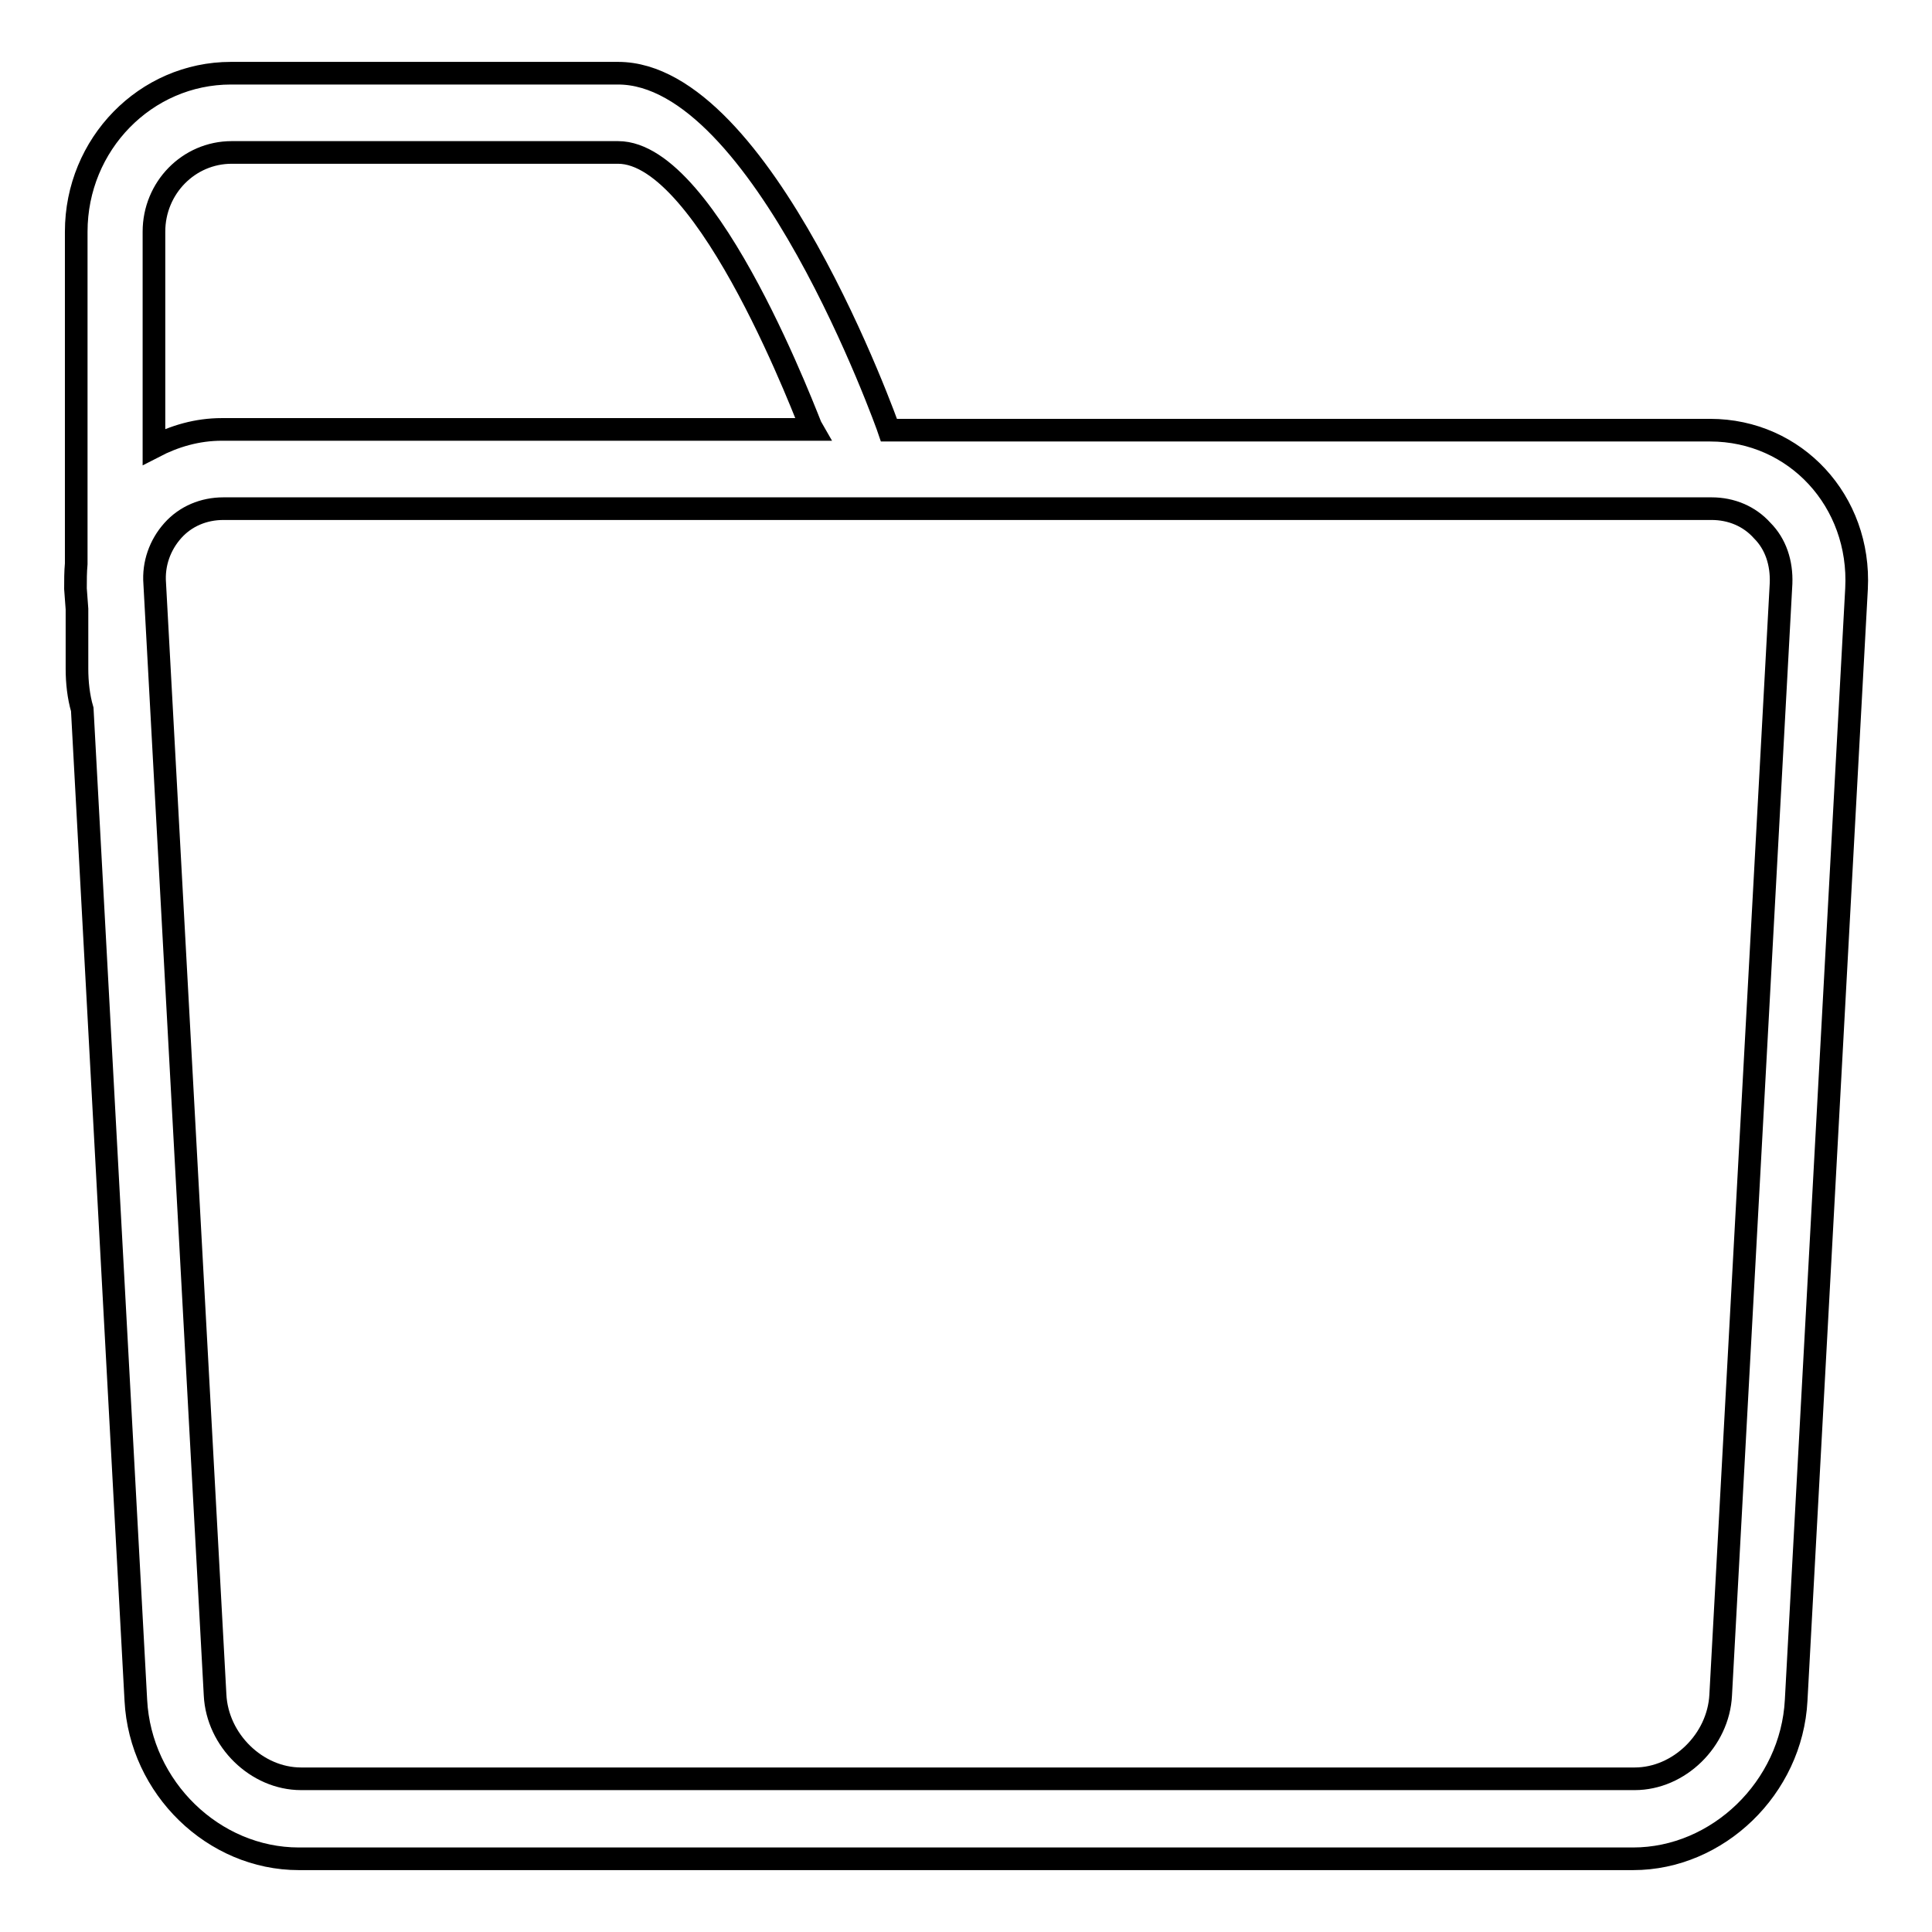 <?xml version="1.0" encoding="utf-8"?>
<!-- Svg Vector Icons : http://www.onlinewebfonts.com/icon -->
<!DOCTYPE svg PUBLIC "-//W3C//DTD SVG 1.1//EN" "http://www.w3.org/Graphics/SVG/1.1/DTD/svg11.dtd">
<svg version="1.1" xmlns="http://www.w3.org/2000/svg" xmlns:xlink="http://www.w3.org/1999/xlink" x="0px" y="0px" viewBox="0 0 256 256" enable-background="new 0 0 256 256" xml:space="preserve">
<g><g><path stroke-width="3" fill-opacity="0" stroke="#000000"  d="M238,225.3c-0.6,11.6-10.4,21-21.6,21H39.6c-11.3,0-21-9.4-21.6-21L10.9,94c-0.5-1.7-0.7-3.6-0.7-5.4v-7.9L10,78c0-1.1,0-2.2,0.1-3.3v-44c0-11.6,9.2-21,20.5-21h51.3c19.1,0,35.7,46.7,35.9,47.3h108.8c11.3,0,20,9.4,19.4,21L238,225.3z M81.9,20.2H30.7c-5.7,0-10.3,4.7-10.3,10.5v10.5v18c2.7-1.4,5.7-2.3,9-2.3h78.2C107.3,56.4,94,20.2,81.9,20.2z M233.5,70.3c-1.7-1.9-4.1-2.9-6.7-2.9H29.6c-2.6,0-5,1-6.7,2.9c-1.7,1.9-2.6,4.4-2.4,7l8,147.3c0.3,6,5.5,11.1,11.4,11.1h176.7c5.9,0,11.1-5.1,11.4-11.1l8-147.3C236.1,74.6,235.3,72.1,233.5,70.3z"/></g></g>
</svg>